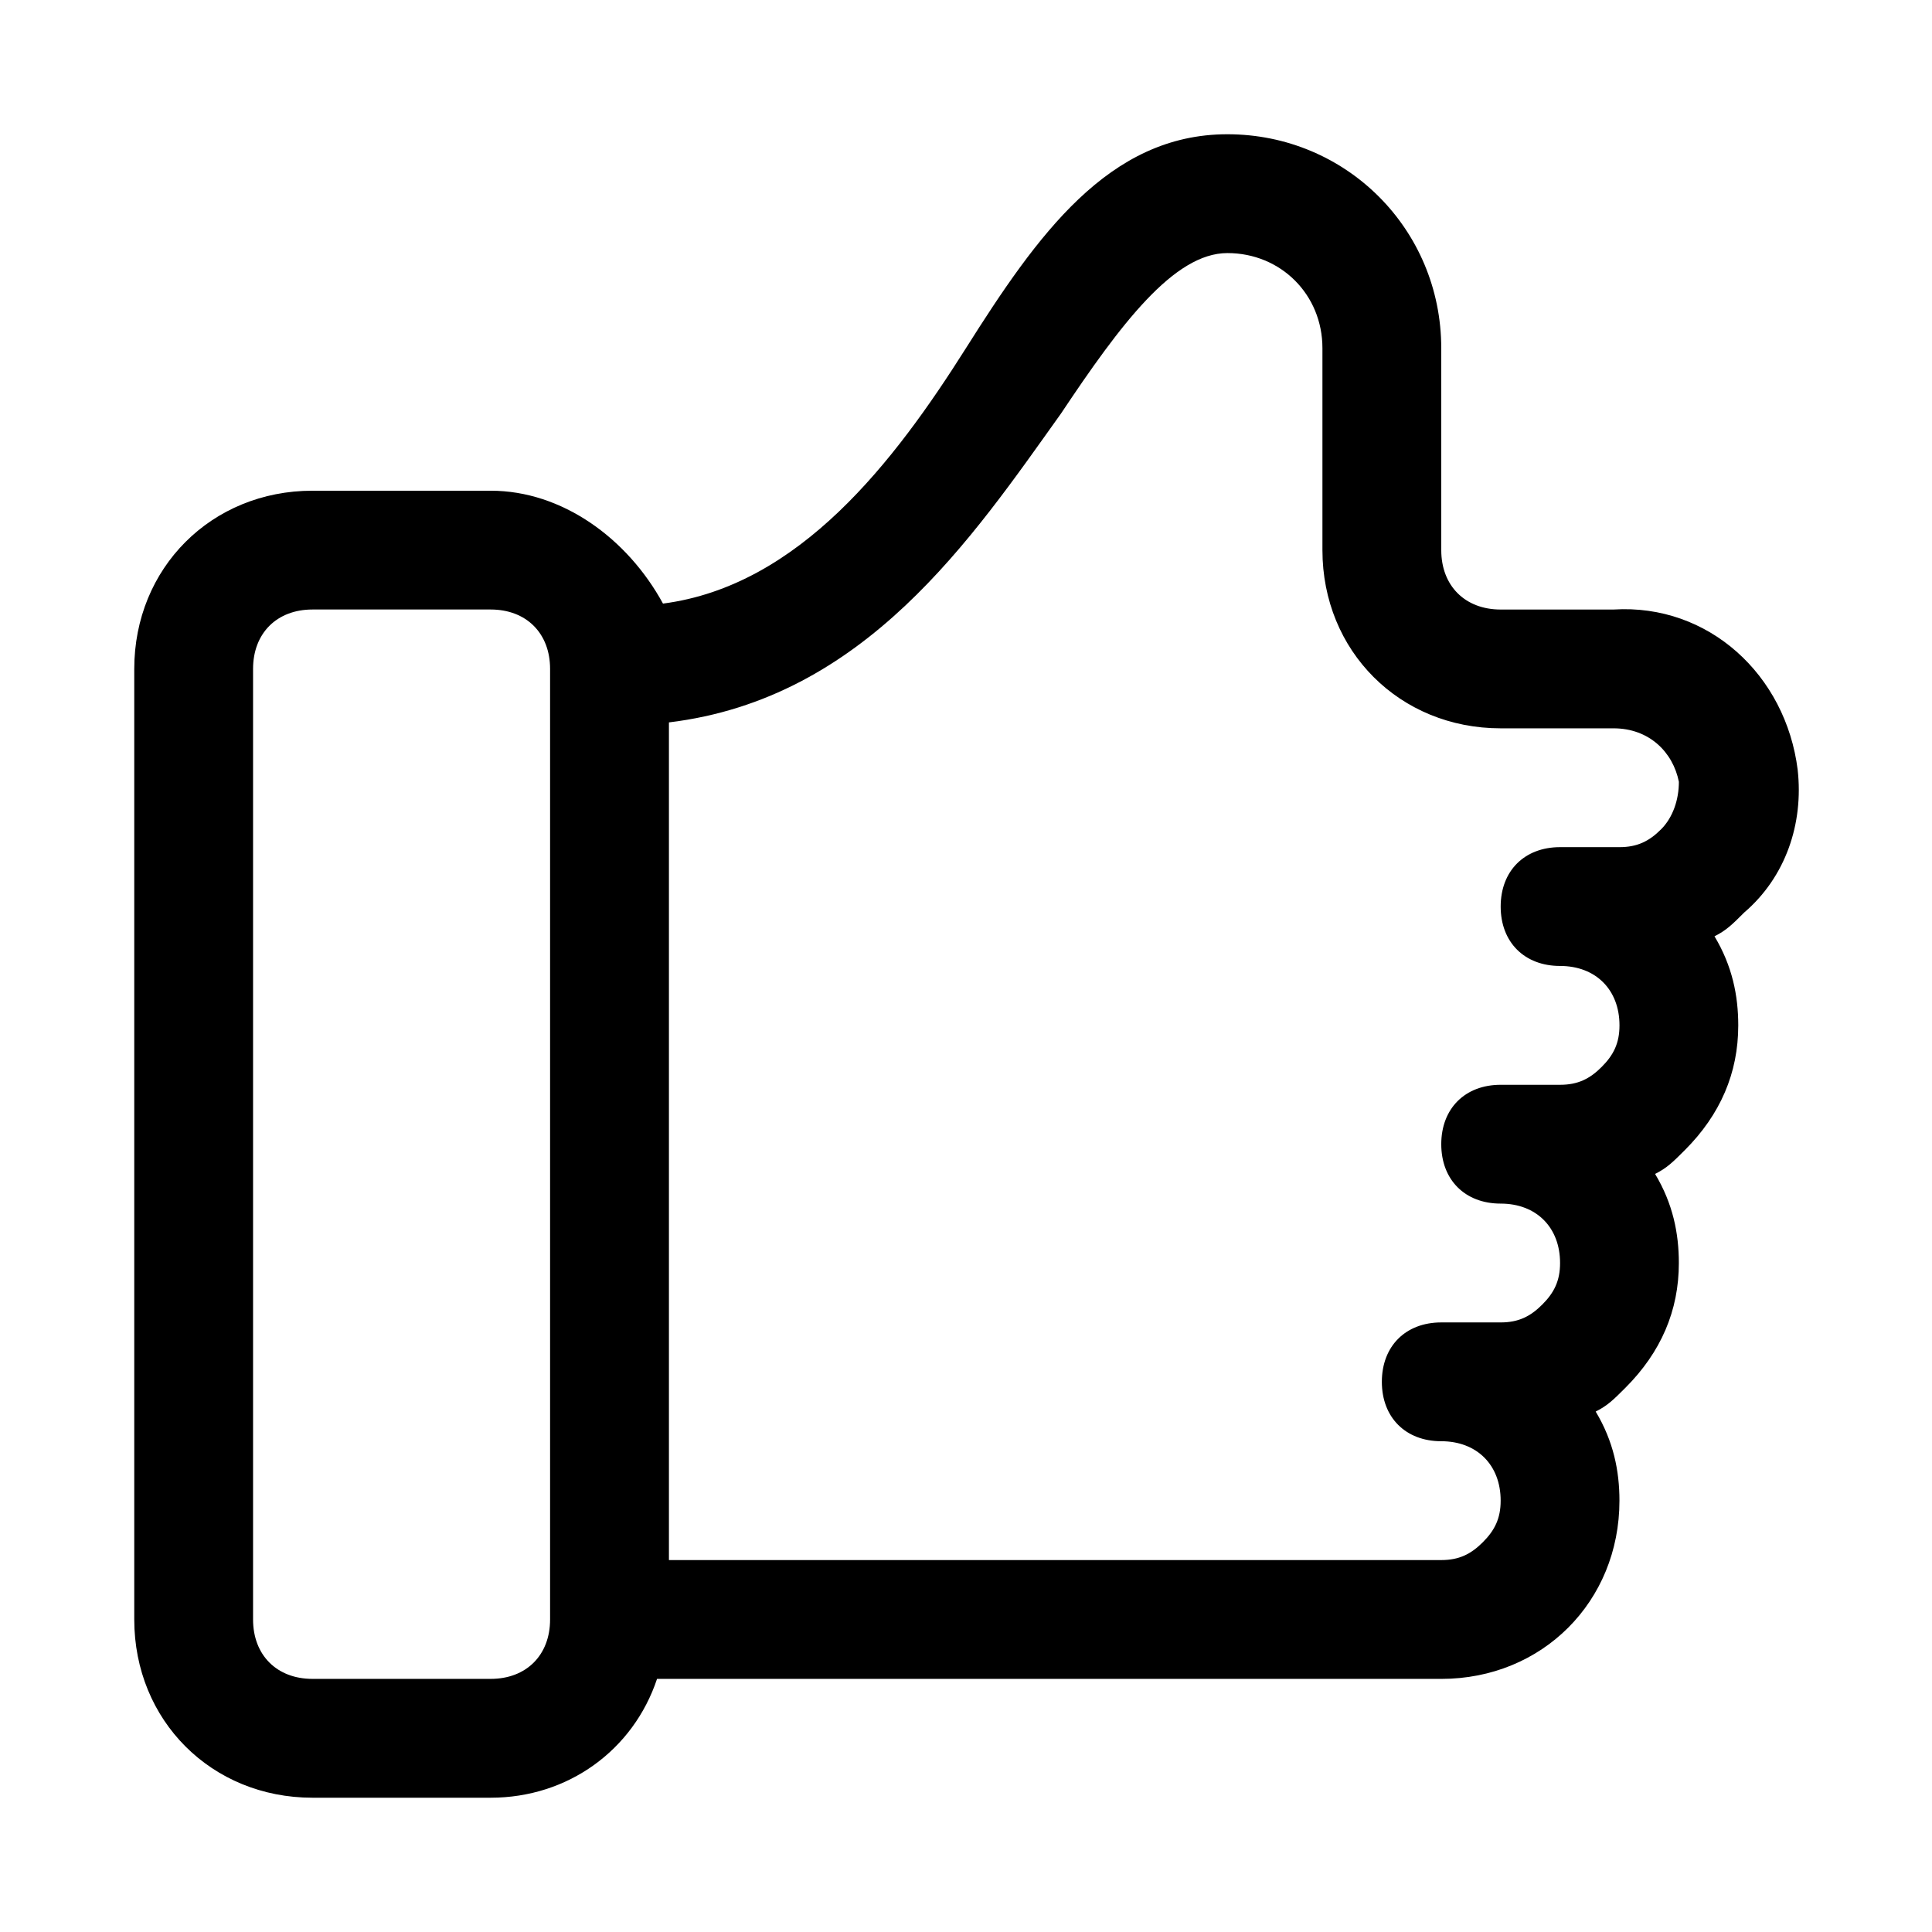 <?xml version="1.0" encoding="UTF-8"?>
<!-- Uploaded to: ICON Repo, www.svgrepo.com, Generator: ICON Repo Mixer Tools -->
<svg fill="#000000" width="800px" height="800px" version="1.1" viewBox="144 144 512 512" xmlns="http://www.w3.org/2000/svg">
 <path d="m620.41 348.04c-3.148-25.191-23.617-44.082-48.805-42.508h-29.914c-9.445 0-15.742-6.297-15.742-15.742l-0.004-53.531c0-31.488-25.191-56.68-56.68-56.68s-50.383 26.766-69.273 56.68c-18.895 29.914-44.082 62.977-80.293 67.699-9.445-17.32-26.766-29.914-45.656-29.914h-47.234c-26.766 0-47.23 20.469-47.23 47.23v251.91c0 26.766 20.469 47.23 47.23 47.23h47.23c20.469 0 37.785-12.594 44.082-31.488h207.82c26.766 0 47.23-20.469 47.23-47.23 0-7.871-1.574-15.742-6.297-23.617 3.148-1.574 4.723-3.148 7.871-6.297 9.445-9.445 14.168-20.469 14.168-33.062 0-7.871-1.574-15.742-6.297-23.617 3.148-1.574 4.723-3.148 7.871-6.297 9.445-9.445 14.168-20.469 14.168-33.062 0-7.871-1.574-15.742-6.297-23.617 3.148-1.574 4.723-3.148 7.871-6.297 11.027-9.445 15.75-23.617 14.176-37.785zm-346.37 240.88h-47.234c-9.445 0-15.742-6.297-15.742-15.742v-251.91c0-9.445 6.297-15.742 15.742-15.742h47.23c9.445 0 15.742 6.297 15.742 15.742v251.91c0.004 9.445-6.293 15.742-15.738 15.742zm310.16-225.14c-3.148 3.148-6.297 4.723-11.02 4.723h-15.742c-9.445 0-15.742 6.297-15.742 15.742 0 9.445 6.297 15.742 15.742 15.742 9.445 0 15.742 6.297 15.742 15.742 0 4.723-1.574 7.871-4.723 11.02-3.148 3.156-6.297 4.731-11.023 4.731h-15.742c-9.445 0-15.742 6.297-15.742 15.742 0 9.445 6.297 15.742 15.742 15.742 9.445 0 15.742 6.297 15.742 15.742 0 4.723-1.574 7.871-4.723 11.02-3.148 3.152-6.297 4.727-11.02 4.727h-15.742c-9.445 0-15.742 6.297-15.742 15.742s6.297 15.742 15.742 15.742 15.742 6.297 15.742 15.742c0 4.723-1.574 7.871-4.723 11.02-3.148 3.156-6.297 4.731-11.023 4.731h-204.67v-221.99c51.957-6.297 80.293-48.805 103.91-81.867 15.742-23.617 29.914-42.508 44.082-42.508 14.172-0.004 25.191 11.016 25.191 25.188v53.527c0 26.766 20.469 47.23 47.23 47.23h29.914c9.445 0 15.742 6.297 17.32 14.168 0 4.727-1.574 9.449-4.723 12.602z"/>
</svg>